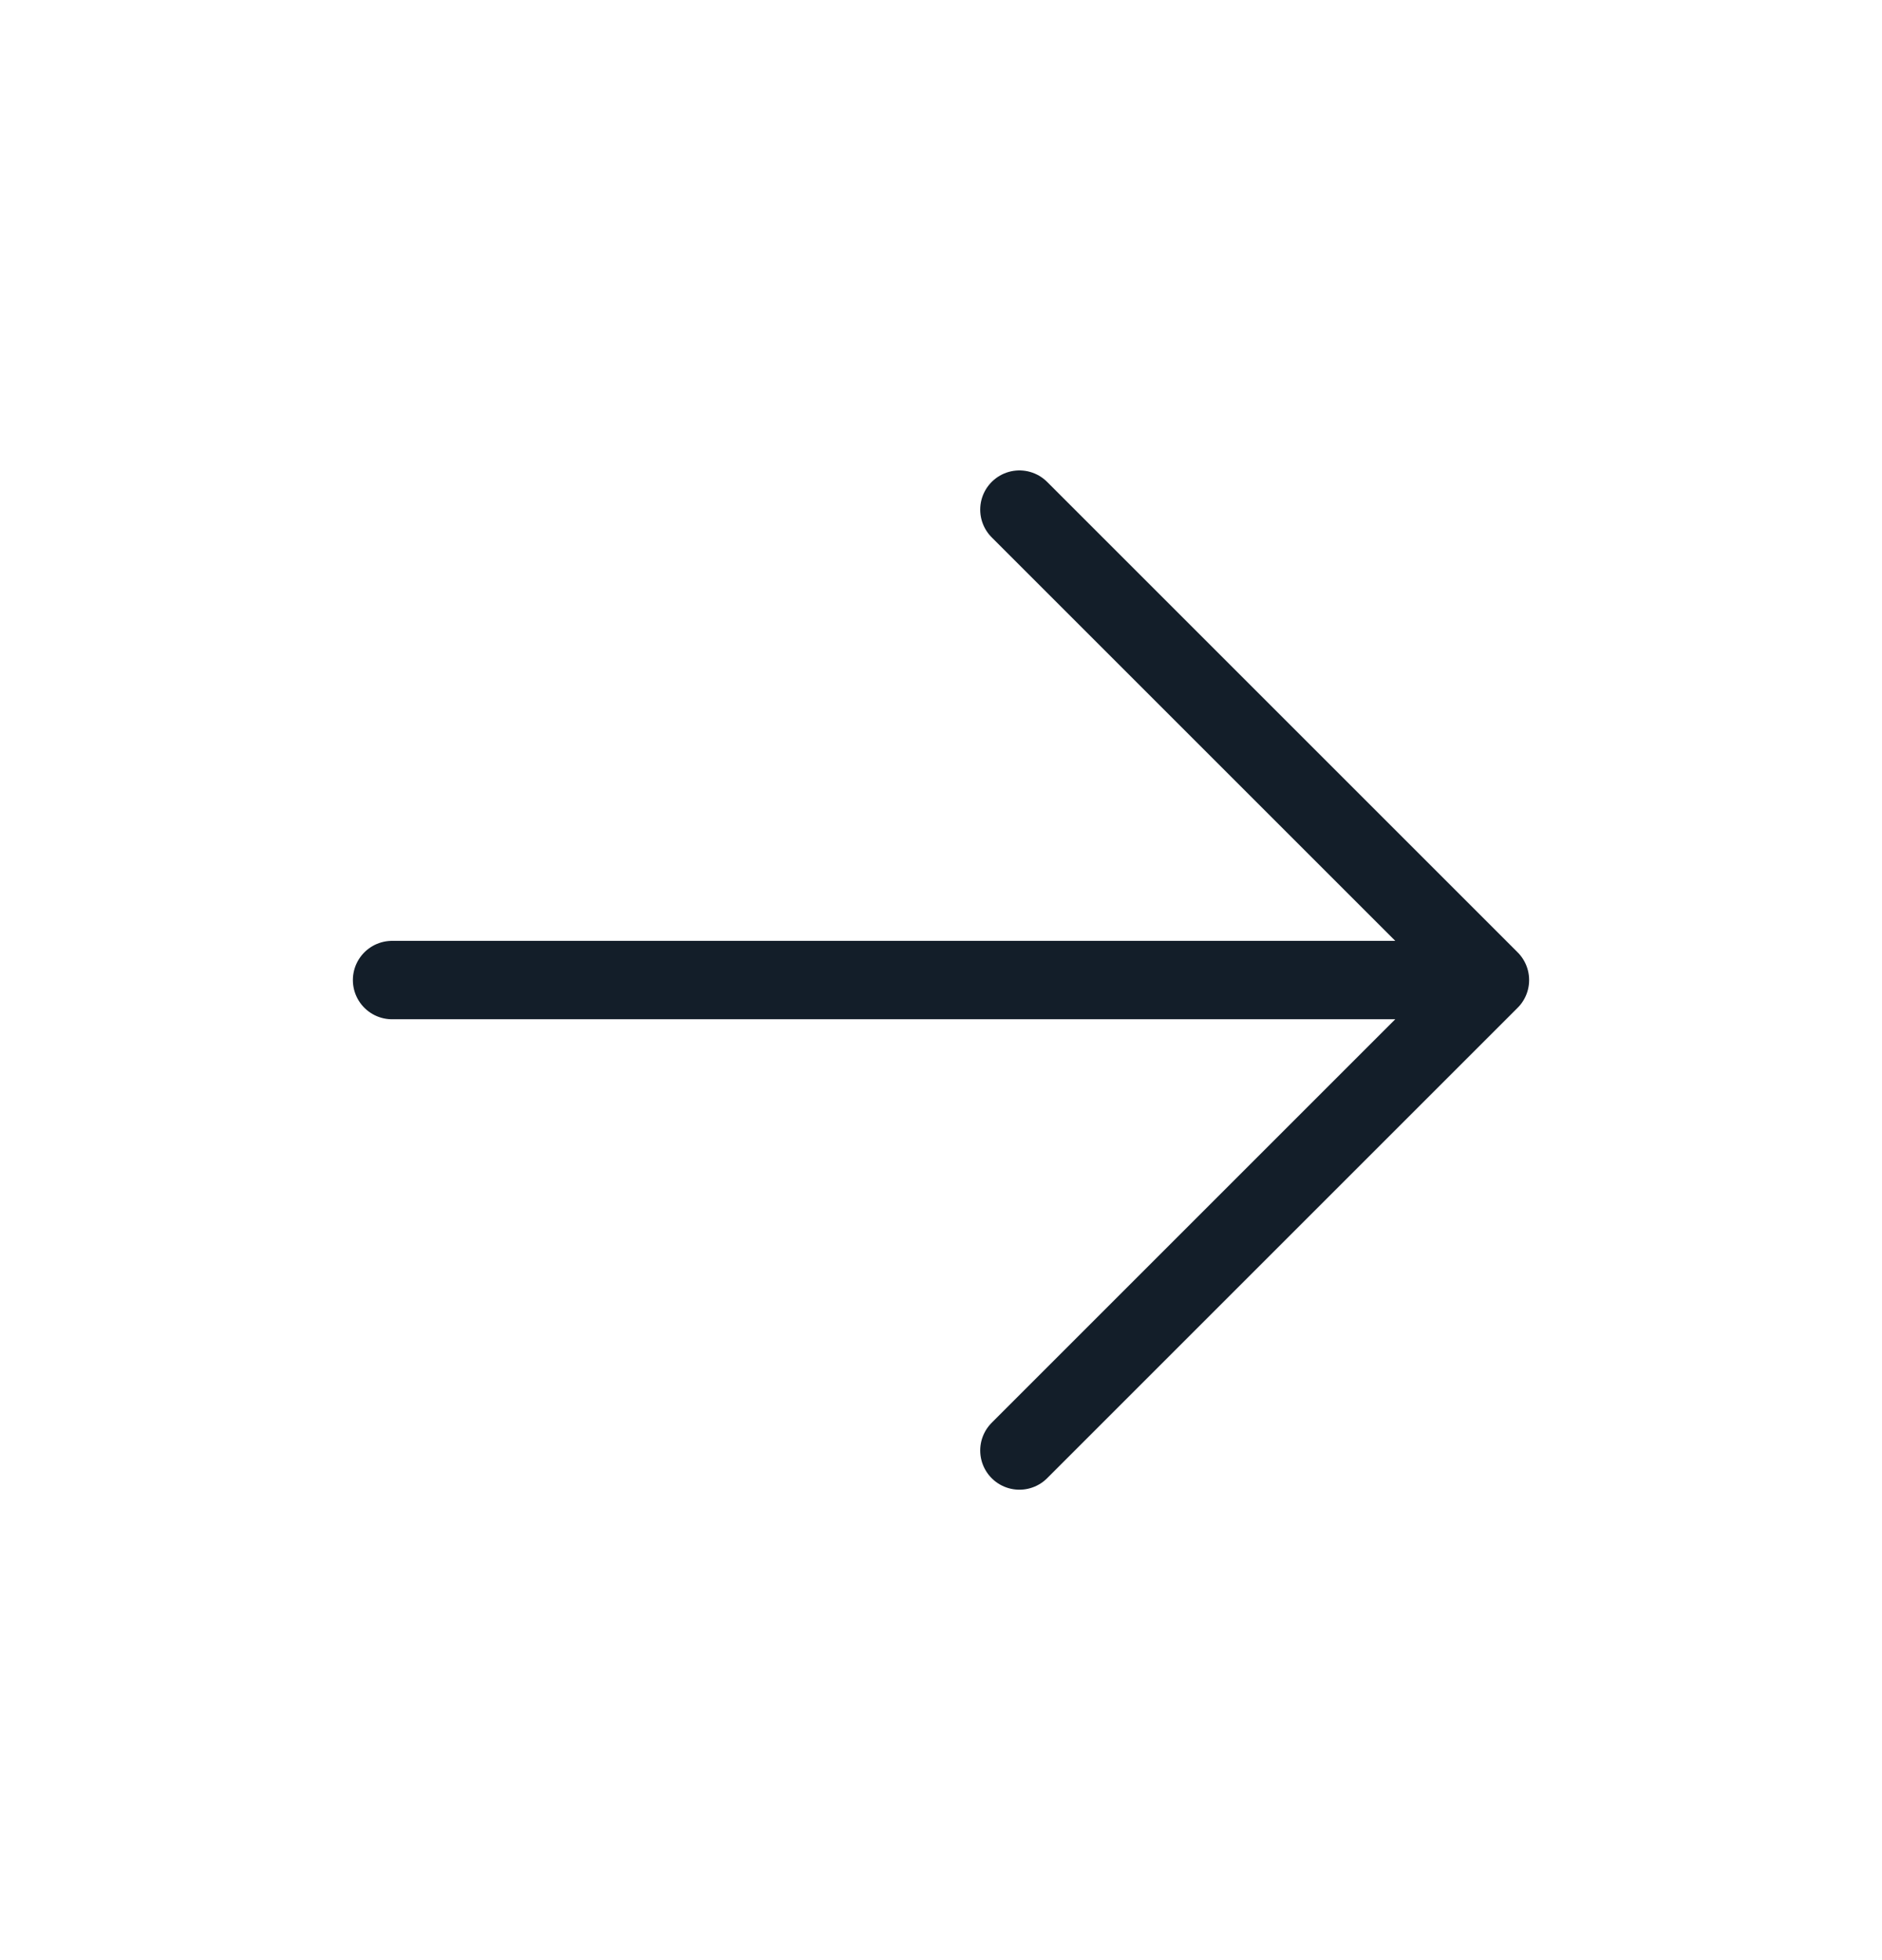 <svg width="24" height="25" viewBox="0 0 24 25" fill="none" xmlns="http://www.w3.org/2000/svg">
<g id="Arrow / Arrow_Right_MD">
<path id="Vector" d="M5 12.5H19M19 12.5L13 6.5M19 12.5L13 18.5" stroke="#131E29" stroke-linecap="round" stroke-linejoin="round"/>
</g>
</svg>
